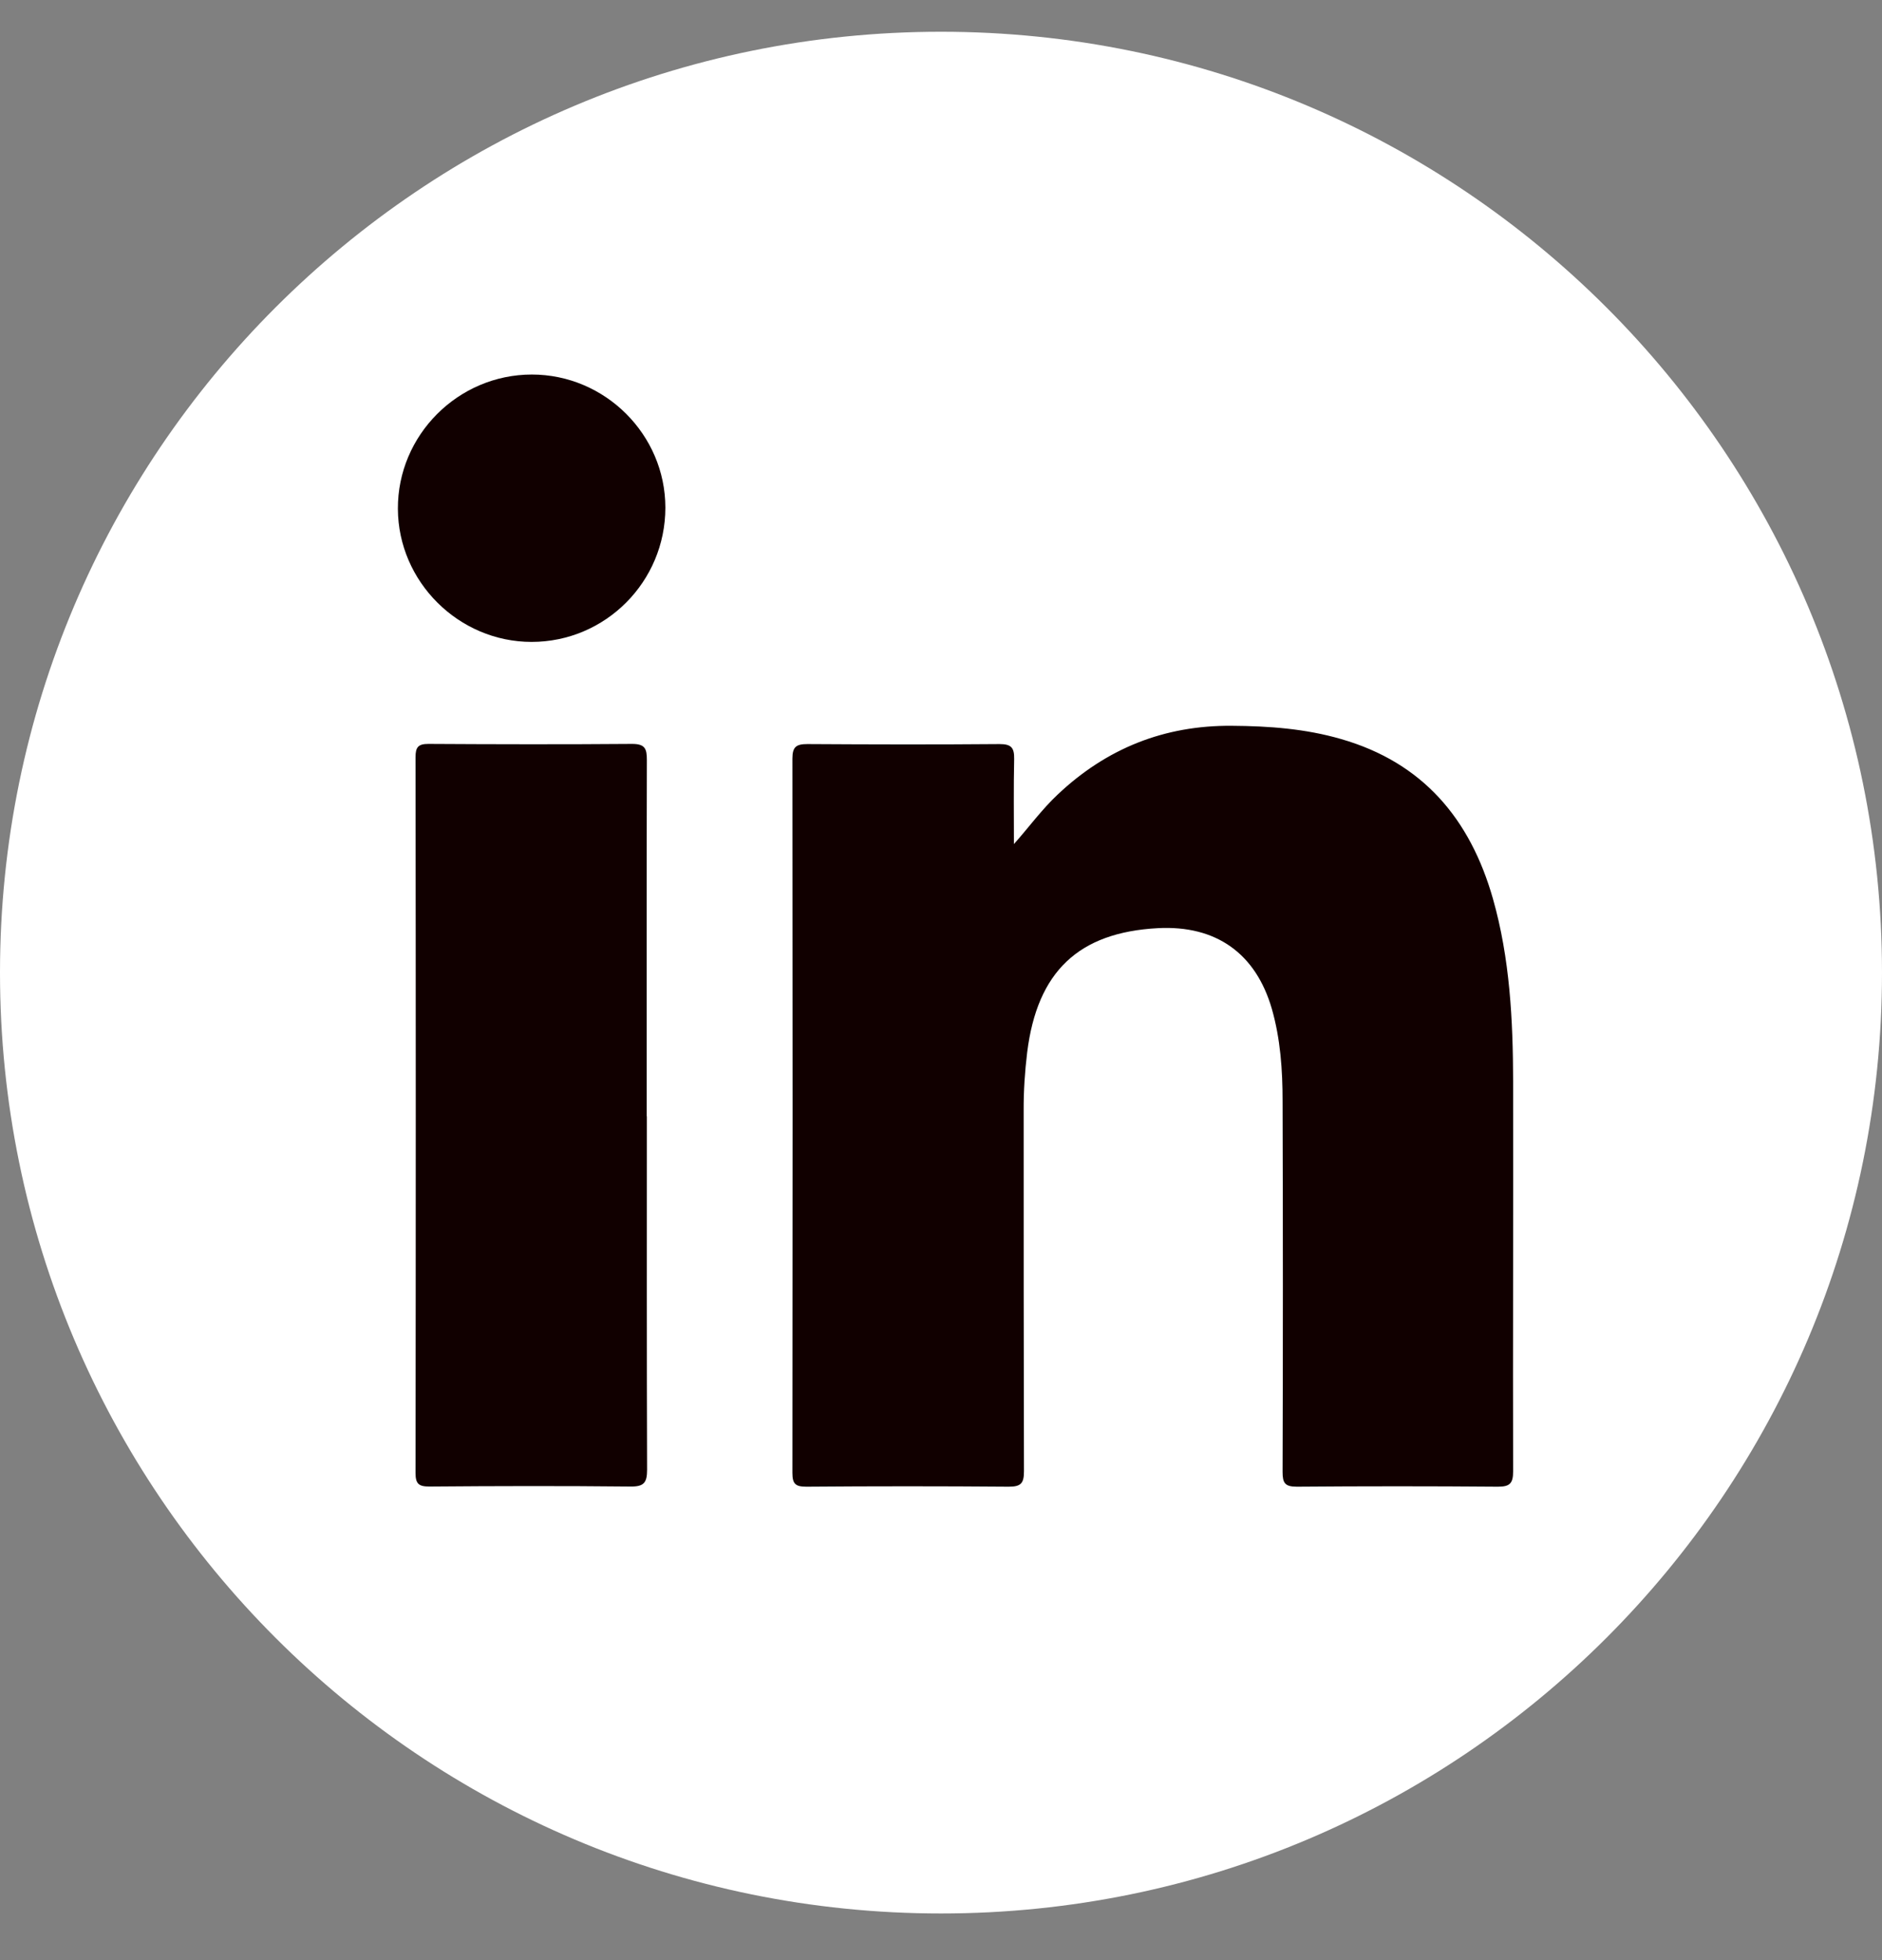 <svg width="24" height="25" viewBox="0 0 24 25" fill="none" xmlns="http://www.w3.org/2000/svg">
<rect x="0" y="0" width="24" height="25" fill="#808080" stroke="none"/>
<g id="Asset 2" clip-path="url(#clip0_1340_572)">
<g id="Graphic Elements">
<g id="Group">
<path id="Vector" d="M12 24.405C18.627 24.405 24 19.033 24 12.405C24 5.778 18.627 0.405 12 0.405C5.373 0.405 0 5.778 0 12.405C0 19.033 5.373 24.405 12 24.405Z" fill="white"/>
<g id="Group_2">
<path id="Vector_2" d="M12.928 10.768C13.125 10.546 13.287 10.322 13.49 10.132C14.112 9.545 14.848 9.25 15.709 9.257C16.181 9.26 16.647 9.294 17.102 9.426C18.144 9.726 18.748 10.444 19.038 11.461C19.255 12.224 19.294 13.008 19.296 13.794C19.3 15.451 19.291 17.109 19.296 18.766C19.296 18.921 19.253 18.962 19.101 18.962C18.247 18.955 17.392 18.955 16.539 18.962C16.388 18.962 16.356 18.917 16.356 18.775C16.361 17.198 16.361 15.621 16.356 14.043C16.356 13.648 16.329 13.252 16.219 12.867C16.014 12.16 15.508 11.799 14.766 11.838C13.753 11.892 13.227 12.393 13.099 13.422C13.069 13.668 13.053 13.915 13.054 14.162C13.054 15.696 13.054 17.23 13.058 18.764C13.058 18.917 13.021 18.962 12.864 18.962C12.004 18.955 11.143 18.955 10.283 18.962C10.144 18.962 10.105 18.926 10.105 18.786C10.108 15.749 10.108 12.711 10.105 9.675C10.105 9.524 10.155 9.49 10.297 9.49C11.113 9.495 11.931 9.497 12.747 9.49C12.898 9.49 12.935 9.538 12.933 9.68C12.925 10.043 12.93 10.405 12.93 10.77L12.928 10.768Z" fill="#110000"/>
<path id="Vector_3" d="M8.249 14.238C8.249 15.74 8.247 17.243 8.252 18.745C8.252 18.912 8.211 18.962 8.039 18.96C7.186 18.951 6.332 18.953 5.477 18.96C5.34 18.96 5.299 18.926 5.299 18.786C5.303 15.744 5.303 12.702 5.299 9.659C5.299 9.532 5.33 9.488 5.463 9.488C6.329 9.493 7.194 9.495 8.06 9.488C8.227 9.488 8.249 9.55 8.249 9.694C8.245 11.209 8.247 12.723 8.247 14.238H8.249Z" fill="#110000"/>
<path id="Vector_4" d="M8.485 6.475C8.485 7.419 7.721 8.187 6.779 8.187C5.849 8.187 5.077 7.419 5.074 6.489C5.07 5.55 5.842 4.777 6.782 4.777C7.716 4.777 8.484 5.543 8.485 6.473V6.475Z" fill="#110000"/>
</g>
</g>
</g>
</g>
<defs>
<clipPath id="clip0_1340_572">
<rect width="24" height="24" fill="white" transform="translate(0 0.405)"/>
</clipPath>
</defs>
</svg>

